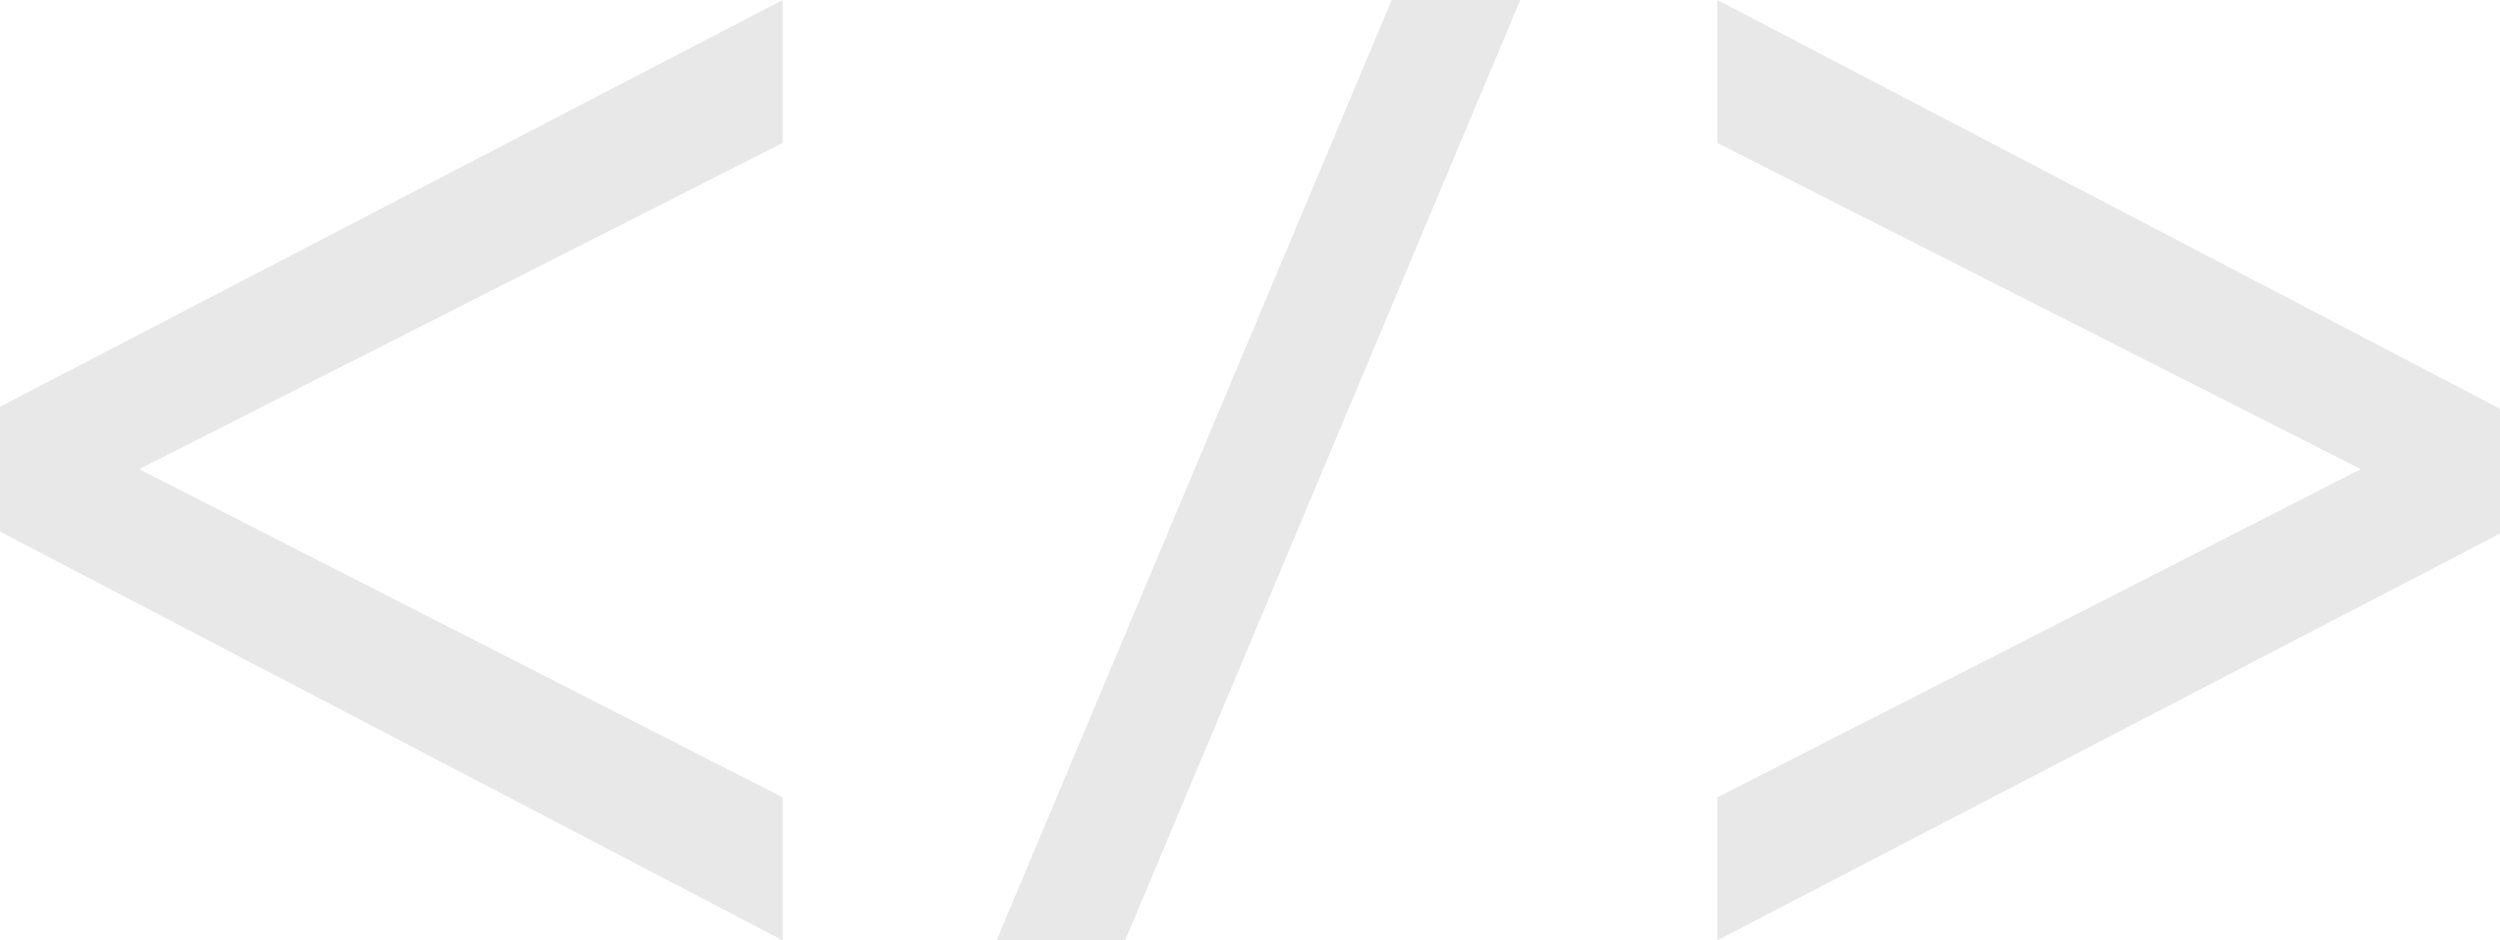 <svg width="444" height="167" viewBox="0 0 444 167" fill="none" xmlns="http://www.w3.org/2000/svg">
<path opacity="0.095" d="M139 0L0 72.236V94.407L139 167V141.61L24.718 83.321L139 25.39V0Z" fill="#0F0F0F"/>
<path opacity="0.095" d="M247.164 0L177 167H199.836L270 0H247.164Z" fill="#0F0F0F"/>
<path opacity="0.095" d="M305 167L444 94.764V72.593L305 0V25.39L419.282 83.321L305 141.61V167Z" fill="#0F0F0F"/>
</svg>

